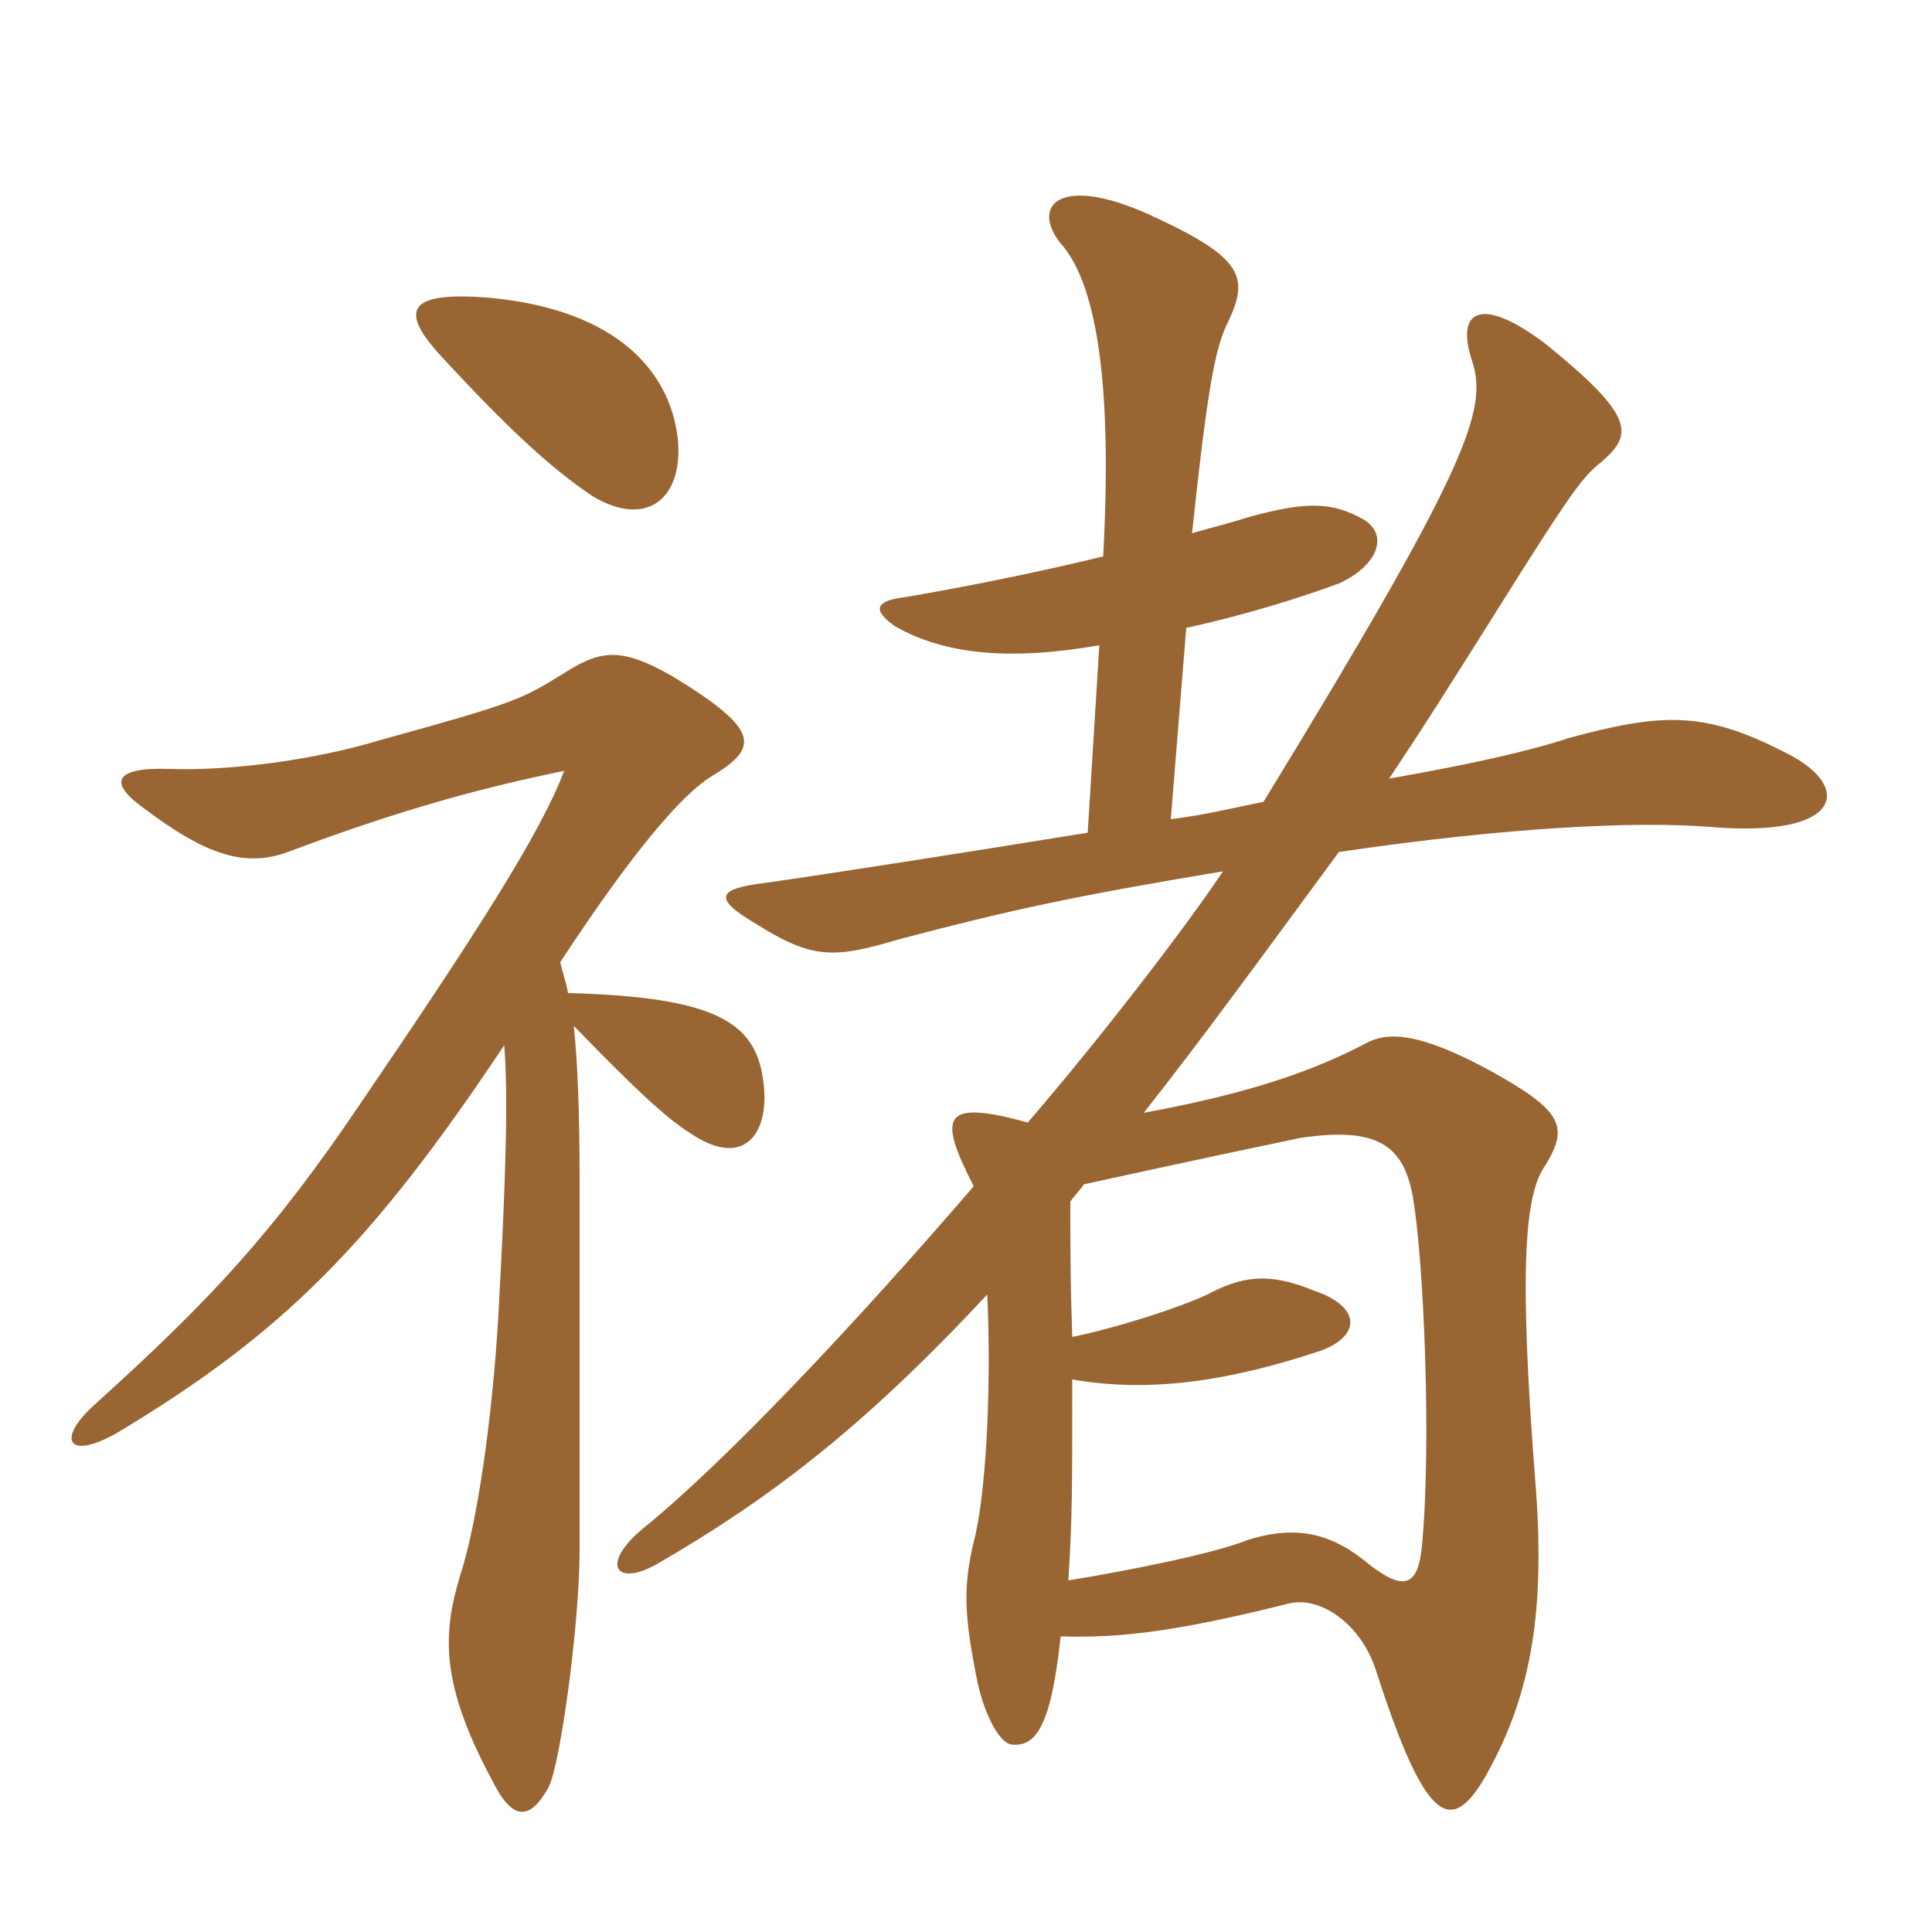 <svg xmlns="http://www.w3.org/2000/svg" xmlns:xlink="http://www.w3.org/1999/xlink" width="150" height="150"><path fill="#996633" padding="10" d="M43.50 74.70C48.90 66.45 52.80 61.80 55.20 60.30C58.95 58.05 59.10 56.70 52.20 52.50C48 50.10 46.50 50.55 43.65 52.35C40.50 54.30 39.90 54.60 29.55 57.45C24.15 59.10 17.55 59.85 13.20 59.70C8.85 59.55 8.40 60.75 11.10 62.70C16.05 66.45 19.05 67.35 22.35 66.15C31.50 62.70 37.95 61.05 43.80 59.85C42 64.65 36.90 72.60 27.90 85.80C21.30 95.55 16.50 100.80 7.35 109.05C4.35 111.75 5.25 113.40 9 111.30C22.05 103.50 28.95 96.45 39.15 81.15C39.45 85.05 39.30 91.05 38.70 102C38.25 109.95 37.05 118.35 35.70 122.40C34.35 126.90 34.20 130.80 38.25 138.30C39.75 141.30 41.10 141.45 42.60 138.75C43.50 136.95 45 126.15 45 120.30C45 117 45 95.40 45 91.65C45 86.40 44.85 82.50 44.55 79.65C49.20 84.45 51.75 86.85 53.70 88.05C57.75 90.75 59.85 88.05 59.25 83.85C58.65 79.35 55.50 77.40 44.10 77.10C43.95 76.20 43.65 75.45 43.50 74.70ZM37.80 23.10C31.80 22.65 30.90 24 34.20 27.60C39.60 33.45 42.90 36.45 46.05 38.55C50.10 40.95 52.95 38.85 52.65 34.35C52.20 29.10 48.15 24 37.80 23.10ZM84.15 91.95C93.75 89.85 98.10 88.95 100.95 88.35C106.95 87.45 108.90 88.95 109.65 92.70C110.55 97.50 111.15 112.20 110.40 120C110.10 123.30 108.90 123.45 106.35 121.50C103.50 119.10 100.80 118.35 96.90 119.55C94.35 120.60 87.60 121.95 82.95 122.70C83.25 117.75 83.25 115.95 83.25 107.10C89.25 108.15 95.40 107.25 102.60 104.85C105.75 103.65 105.60 101.40 102 100.20C98.40 98.70 96.30 99.15 93.75 100.50C91.50 101.55 86.85 103.05 83.25 103.80C83.10 99.45 83.10 97.05 83.10 93.30C83.40 92.85 83.85 92.40 84.15 91.95ZM90.90 63.60L92.10 48.75C96.90 47.70 101.10 46.35 103.95 45.30C106.95 43.95 107.85 41.55 105.90 40.35C103.50 39 101.55 38.85 96.75 40.20C95.40 40.65 94.05 40.95 92.55 41.40C93.75 30.15 94.35 26.85 95.40 24.90C96.90 21.60 96.60 20.10 89.85 16.95C82.35 13.35 79.95 15.90 82.35 18.90C85.05 21.90 86.40 29.40 85.65 43.20C80.10 44.55 74.70 45.60 70.35 46.35C67.80 46.65 67.80 47.40 69.45 48.60C73.35 50.85 78.45 51.30 85.35 50.10L84.45 64.65C74.25 66.30 64.65 67.80 59.40 68.55C55.65 69 55.35 69.75 58.65 71.70C63.15 74.55 64.80 74.40 69.90 72.90C78.45 70.65 83.25 69.60 94.95 67.65C91.95 72.15 85.35 80.70 79.80 87.15C73.20 85.35 72.75 86.55 75.60 92.10C66.30 102.90 56.25 113.55 49.95 118.65C46.50 121.50 47.85 123.30 51.15 121.35C59.40 116.55 66.75 111.15 76.65 100.50C76.95 106.95 76.65 114.90 75.75 119.10C74.70 123.15 74.85 125.40 75.90 130.65C76.50 133.35 77.70 135.45 78.60 135.45C80.40 135.60 81.60 134.10 82.35 127.05C87.15 127.20 91.65 126.60 100.05 124.50C102.45 123.90 105.60 126 106.80 129.60C110.70 141.75 112.65 142.35 115.20 138.15C118.65 132.15 120 125.85 119.25 115.65C117.90 98.55 118.35 92.70 120 90.45C121.80 87.45 121.35 86.25 115.65 83.10C110.10 80.10 107.70 80.10 106.05 81C100.95 83.70 95.25 85.20 88.80 86.40C93.30 80.70 98.10 74.10 103.95 66.15C117.15 64.20 127.05 63.75 132.75 64.20C143.40 65.10 143.85 60.90 138.45 58.35C132.30 55.20 129 55.35 121.80 57.30C118.65 58.35 113.85 59.40 107.85 60.45C110.55 56.40 111.60 54.75 118.20 44.25C122.10 38.10 123 36.90 124.35 35.85C126.75 33.75 127.05 32.40 120 26.70C115.05 22.95 112.95 24 114.30 28.05C115.50 31.80 114.15 36 98.10 62.25C95.85 62.70 93.45 63.30 90.90 63.60Z"/></svg>
